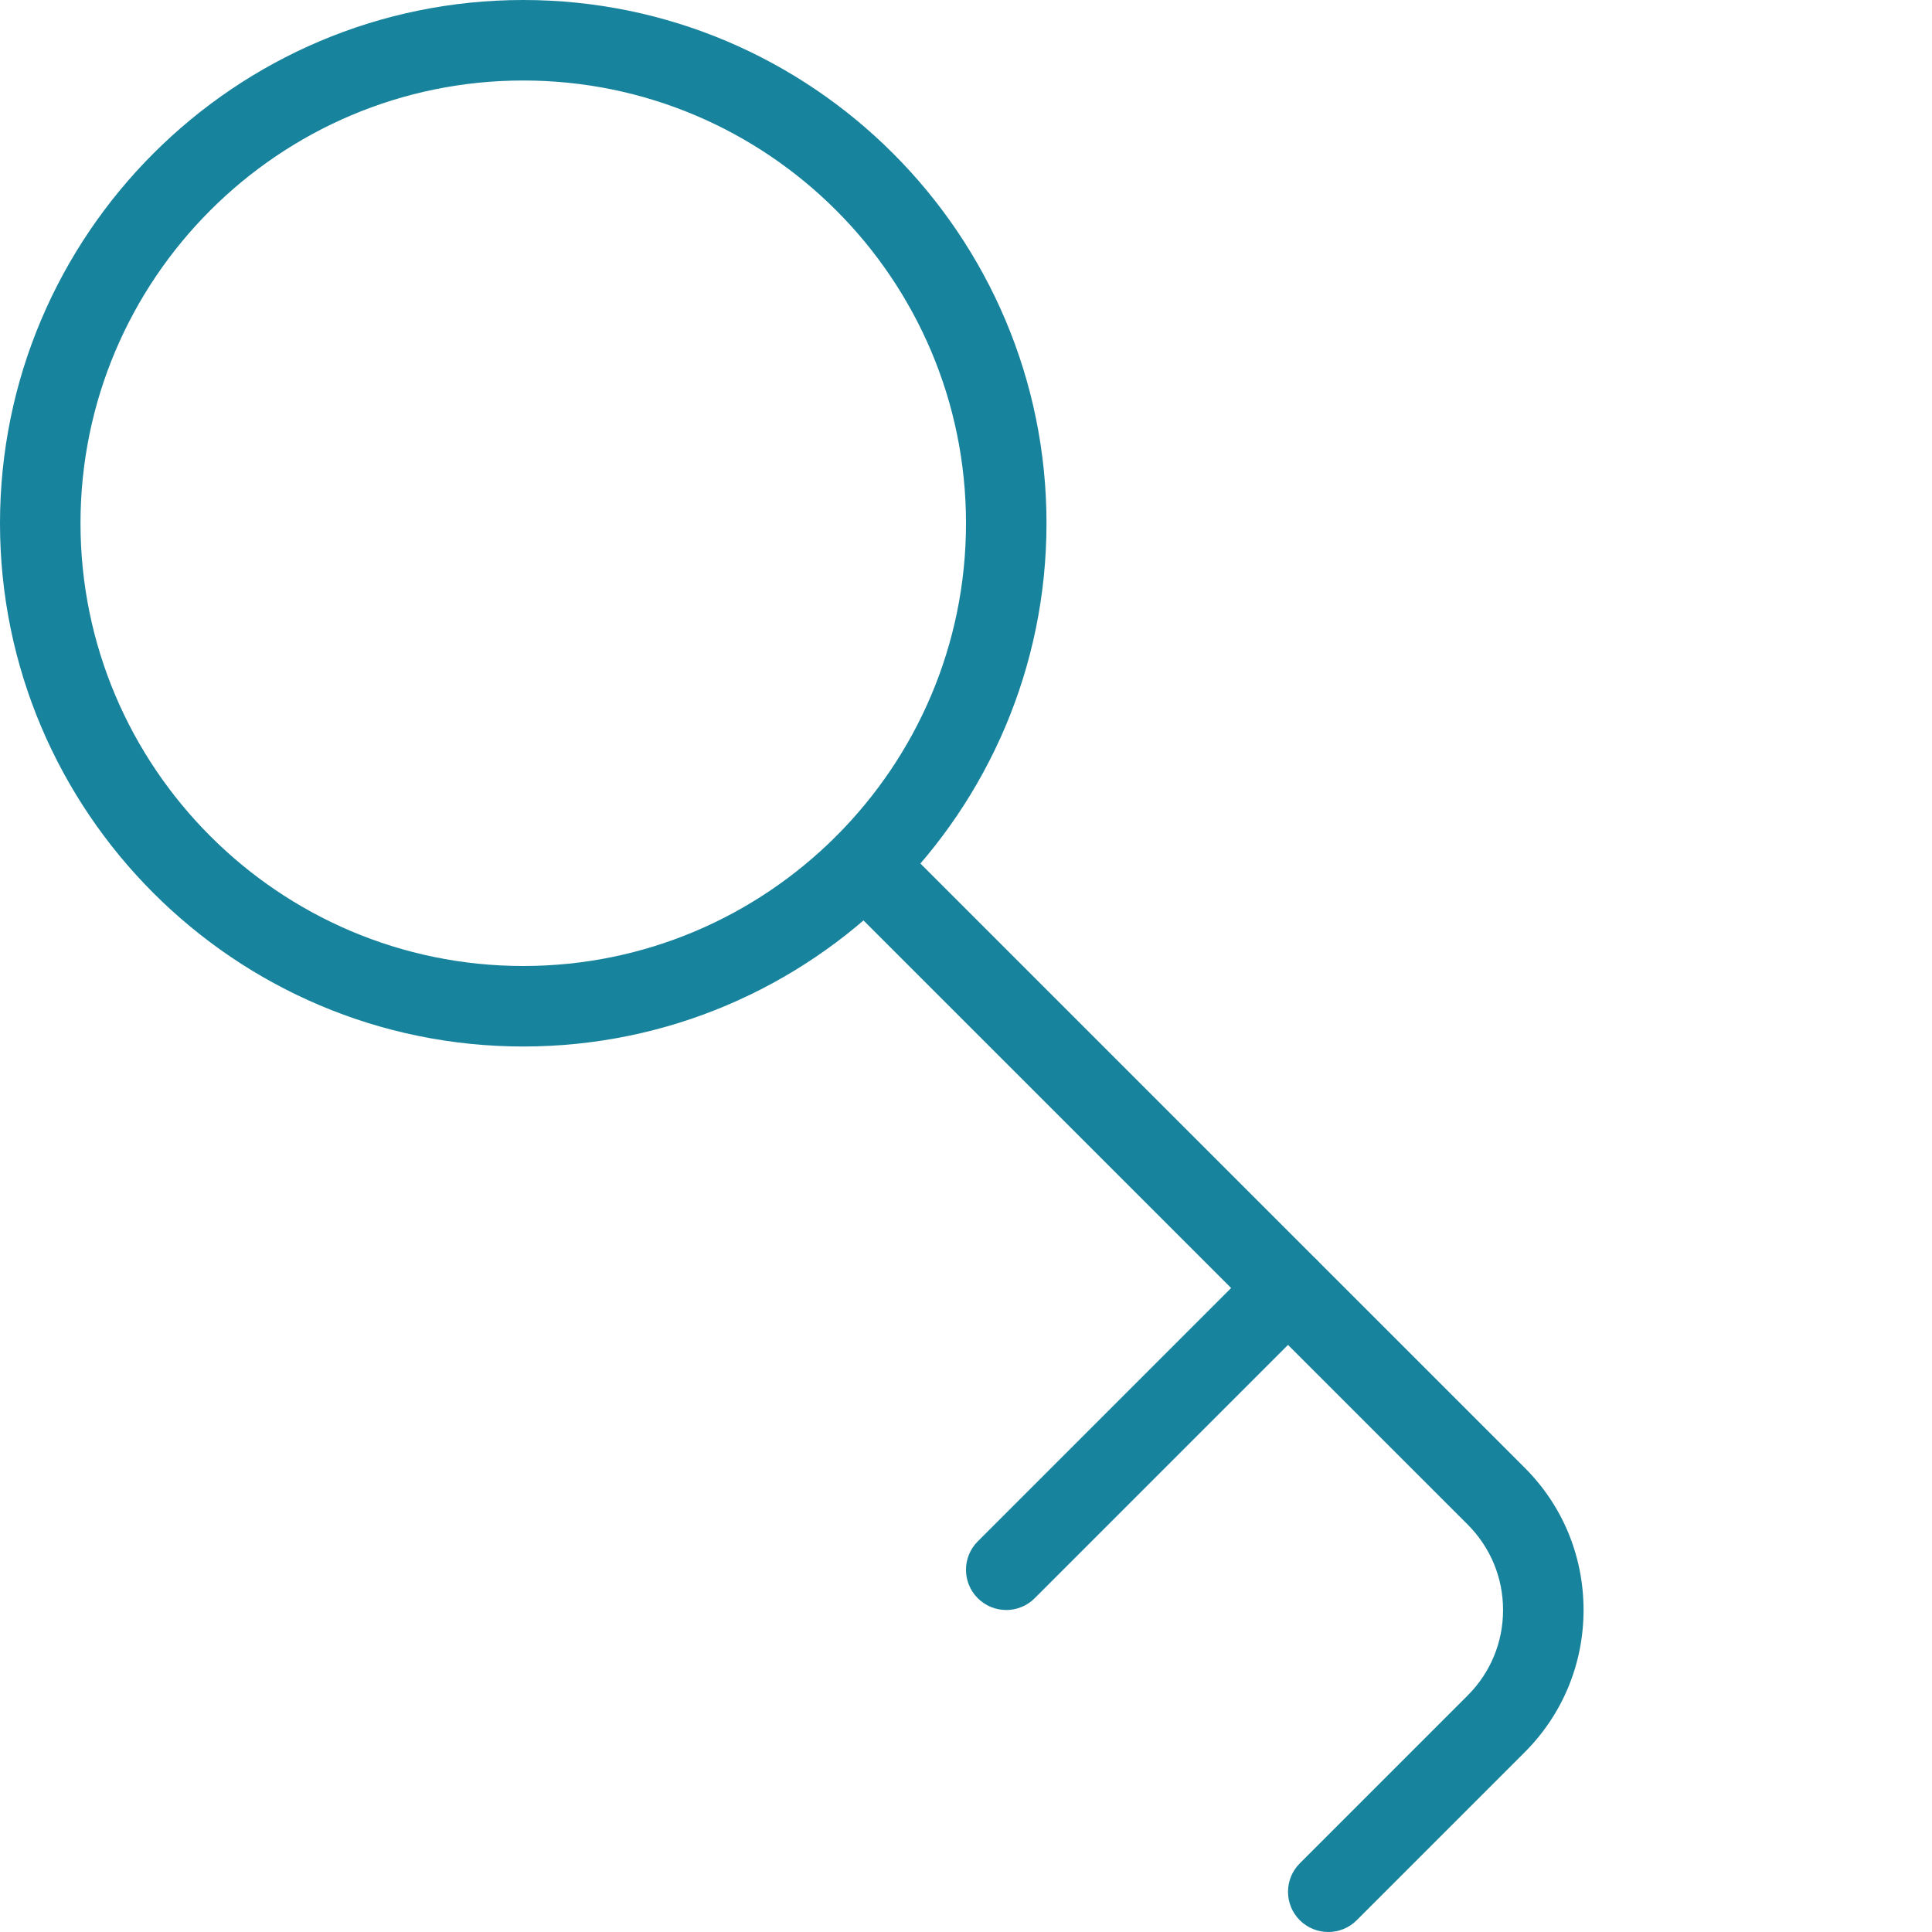 <?xml version="1.0" encoding="UTF-8"?> <svg xmlns="http://www.w3.org/2000/svg" width="48" height="48" viewBox="0 0 48 48" fill="none"><path d="M13 26C5.832 26 0 20.168 0 13C0 5.832 5.832 0 13 0C20.168 0 26 5.832 26 13C26 20.168 20.168 26 13 26ZM13 2C6.936 2 2 6.934 2 13C2 19.066 6.936 24 13 24C19.064 24 24 19.066 24 13C24 6.934 19.064 2 13 2Z" fill="#18839D"></path><path d="M33.001 48C32.745 48 32.489 47.902 32.293 47.708C31.903 47.318 31.903 46.684 32.293 46.294L36.465 42.122C37.031 41.556 37.343 40.802 37.343 40C37.343 39.198 37.031 38.446 36.465 37.878L20.777 22.192C20.387 21.802 20.387 21.168 20.777 20.778C21.167 20.388 21.801 20.388 22.191 20.778L37.879 36.464C38.825 37.408 39.343 38.664 39.343 40C39.343 41.336 38.823 42.592 37.879 43.536L33.707 47.708C33.513 47.902 33.257 48 33.001 48Z" fill="#18839D"></path><path d="M25 40C24.744 40 24.488 39.902 24.293 39.708C23.902 39.318 23.902 38.684 24.293 38.294L31.293 31.294C31.683 30.904 32.316 30.904 32.706 31.294C33.096 31.684 33.096 32.318 32.706 32.708L25.706 39.708C25.512 39.902 25.256 40 25 40Z" fill="#18839D"></path></svg> 